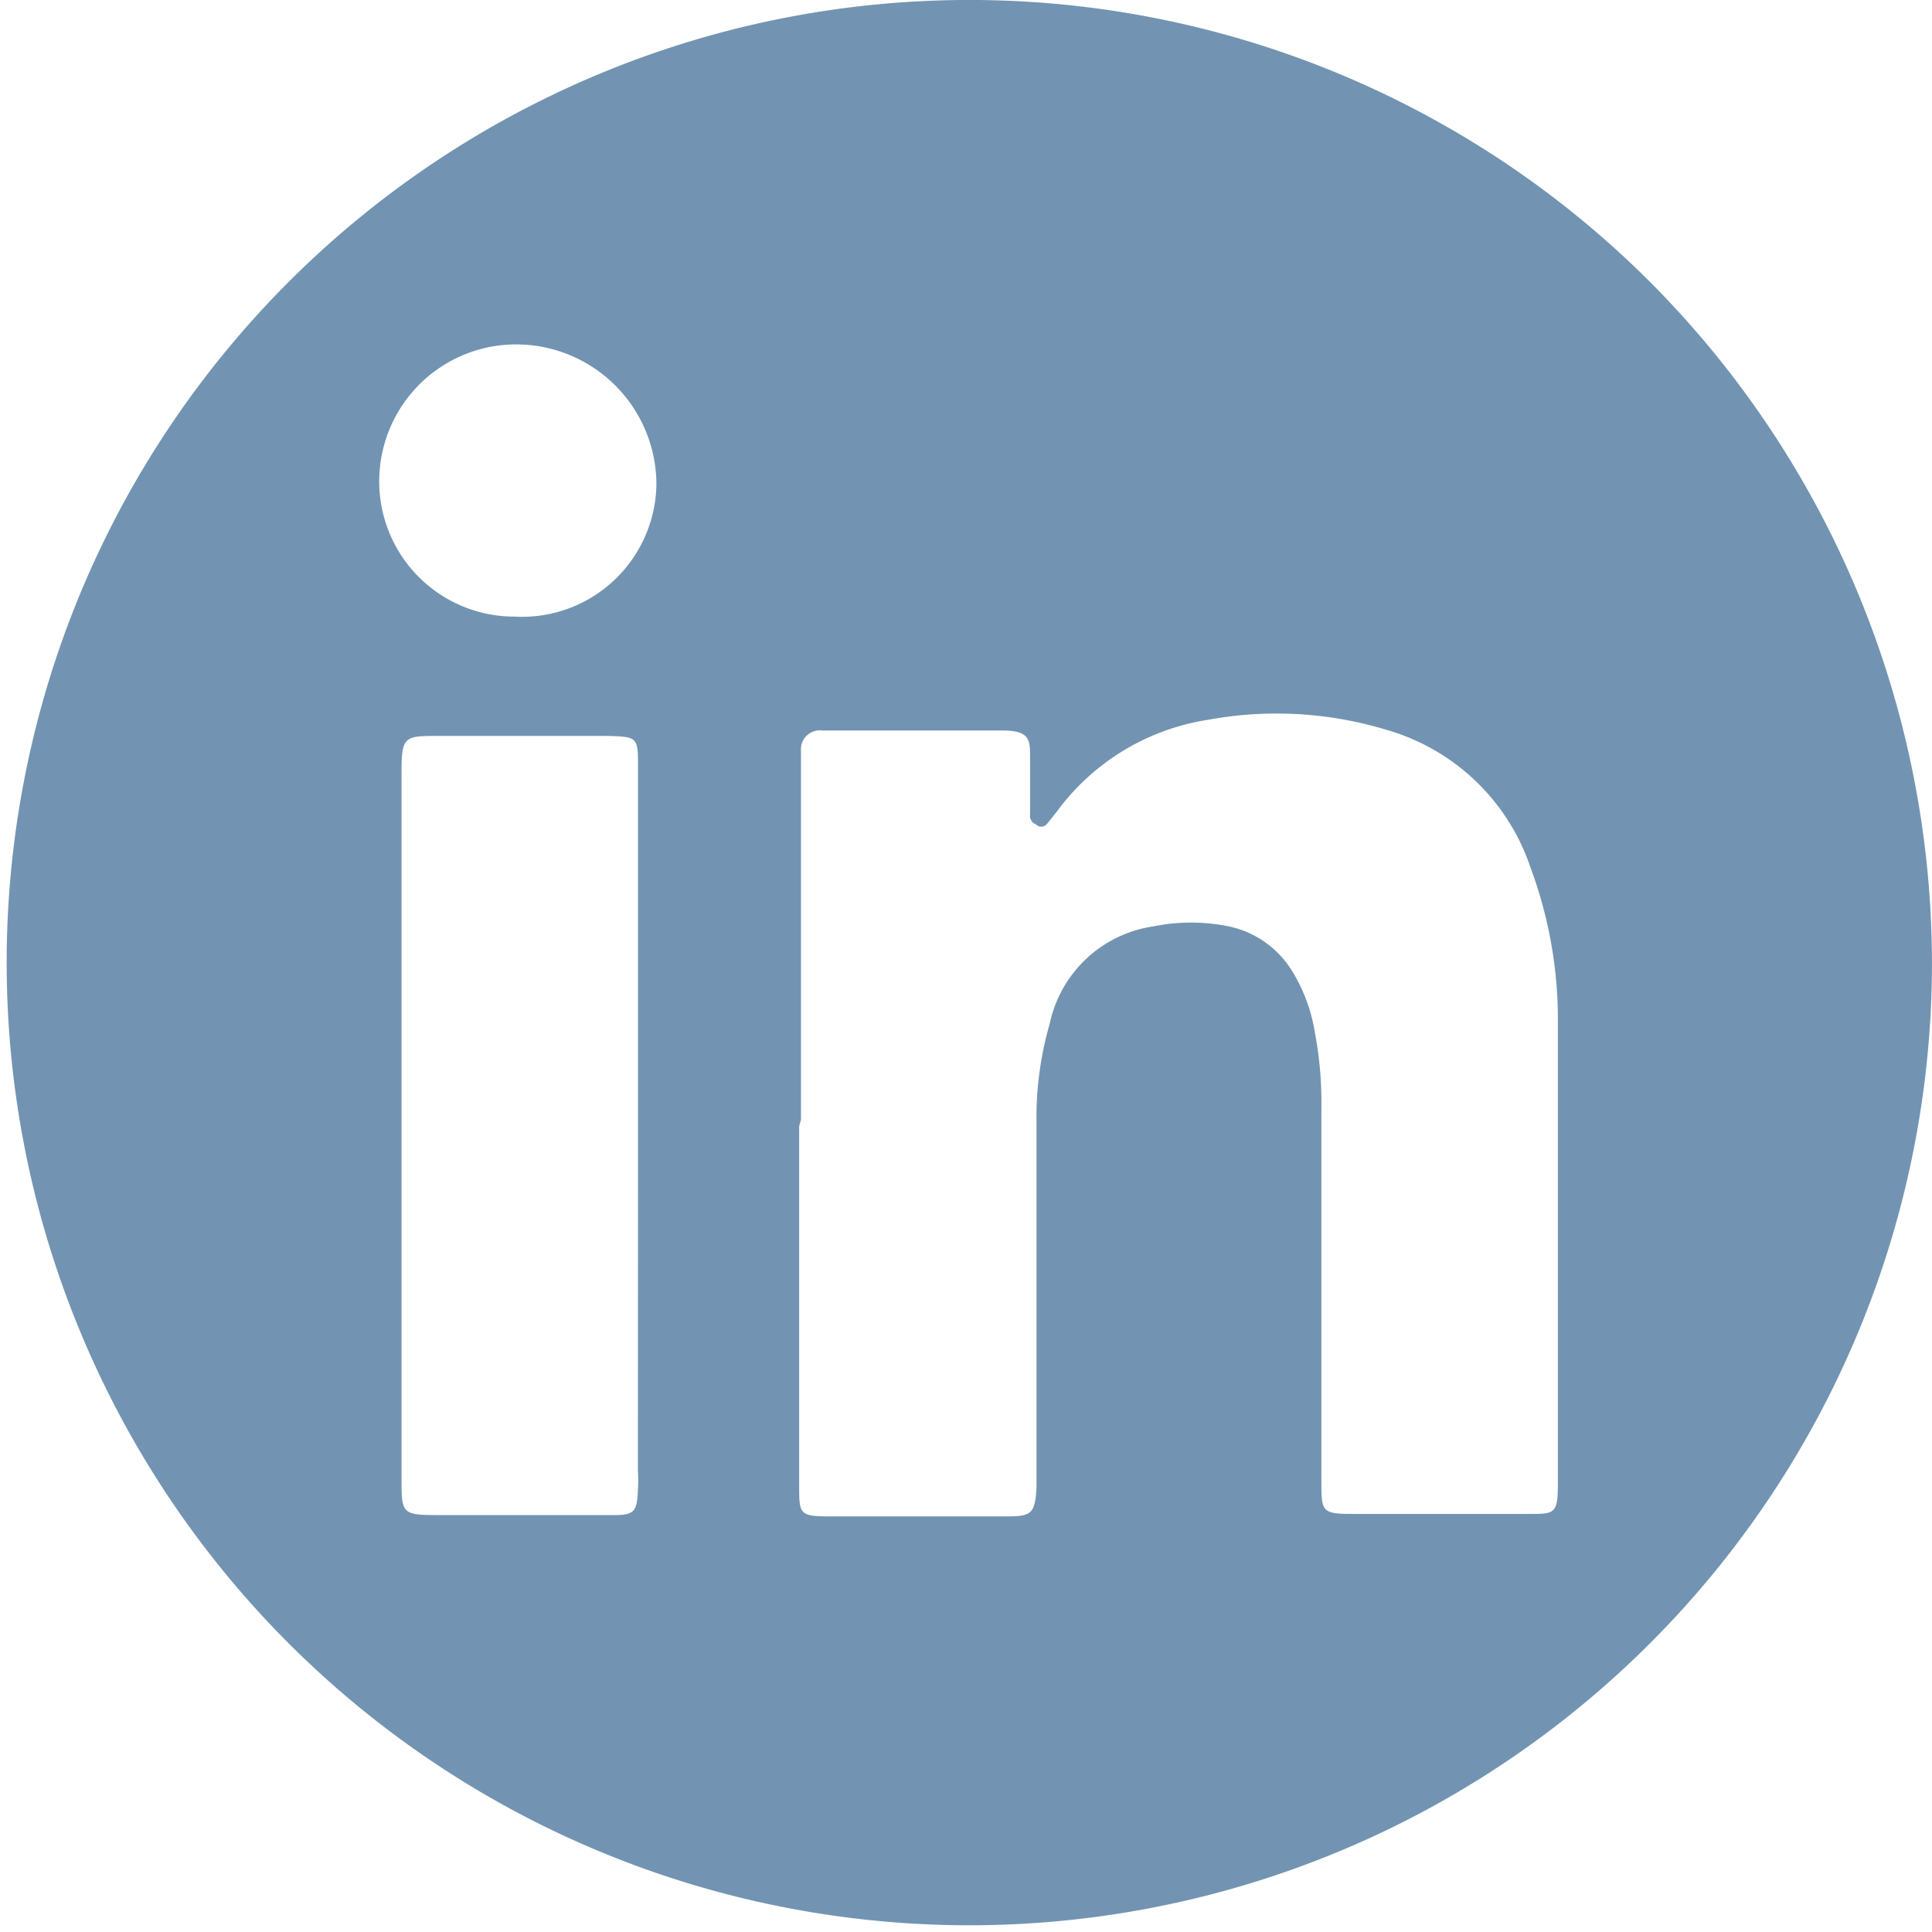 <svg xmlns="http://www.w3.org/2000/svg" width="37.165" height="37.164" viewBox="0 0 37.165 37.164">
  <path id="Path_50" data-name="Path 50" d="M1832.254,194.806a18.518,18.518,0,1,1-5.35-13.149,18.582,18.582,0,0,1,5.35,13.149Zm-21.791,3.017h0v6.9c0,.559,0,.607.575.607h3.448c.463,0,.511-.08.543-.543v-7.024a6.509,6.509,0,0,1,.255-1.916,2.394,2.394,0,0,1,2-1.868,3.639,3.639,0,0,1,1.437,0,1.883,1.883,0,0,1,1.245.894,3.2,3.2,0,0,1,.415,1.134,7.172,7.172,0,0,1,.128,1.437c0,2.395,0,4.789,0,7.2,0,.591,0,.639.606.639h3.384c.495,0,.559,0,.559-.575v-9.067a8.409,8.409,0,0,0-.527-2.794,4.118,4.118,0,0,0-2.778-2.65,7.279,7.279,0,0,0-3.416-.192,4.453,4.453,0,0,0-2.921,1.772l-.191.239a.139.139,0,0,1-.208,0,.175.175,0,0,1-.112-.192v-1.085c0-.351,0-.527-.543-.527h-3.449a.367.367,0,0,0-.415.4V197.7Zm-3.1,0h0v-6.9c0-.591,0-.591-.622-.607h-3.193c-.687,0-.734,0-.734.718v13.553c0,.686,0,.718.7.718h3.4c.383,0,.431-.08.447-.479a2.71,2.71,0,0,0,0-.367Zm-2.346-9.8a2.587,2.587,0,0,0,2.7-2.538,2.7,2.7,0,0,0-2.682-2.7,2.634,2.634,0,0,0-2.65,2.65,2.6,2.6,0,0,0,2.635,2.586Z" transform="translate(-1795.09 -176.16)" fill="#7294b2"/>
</svg>
